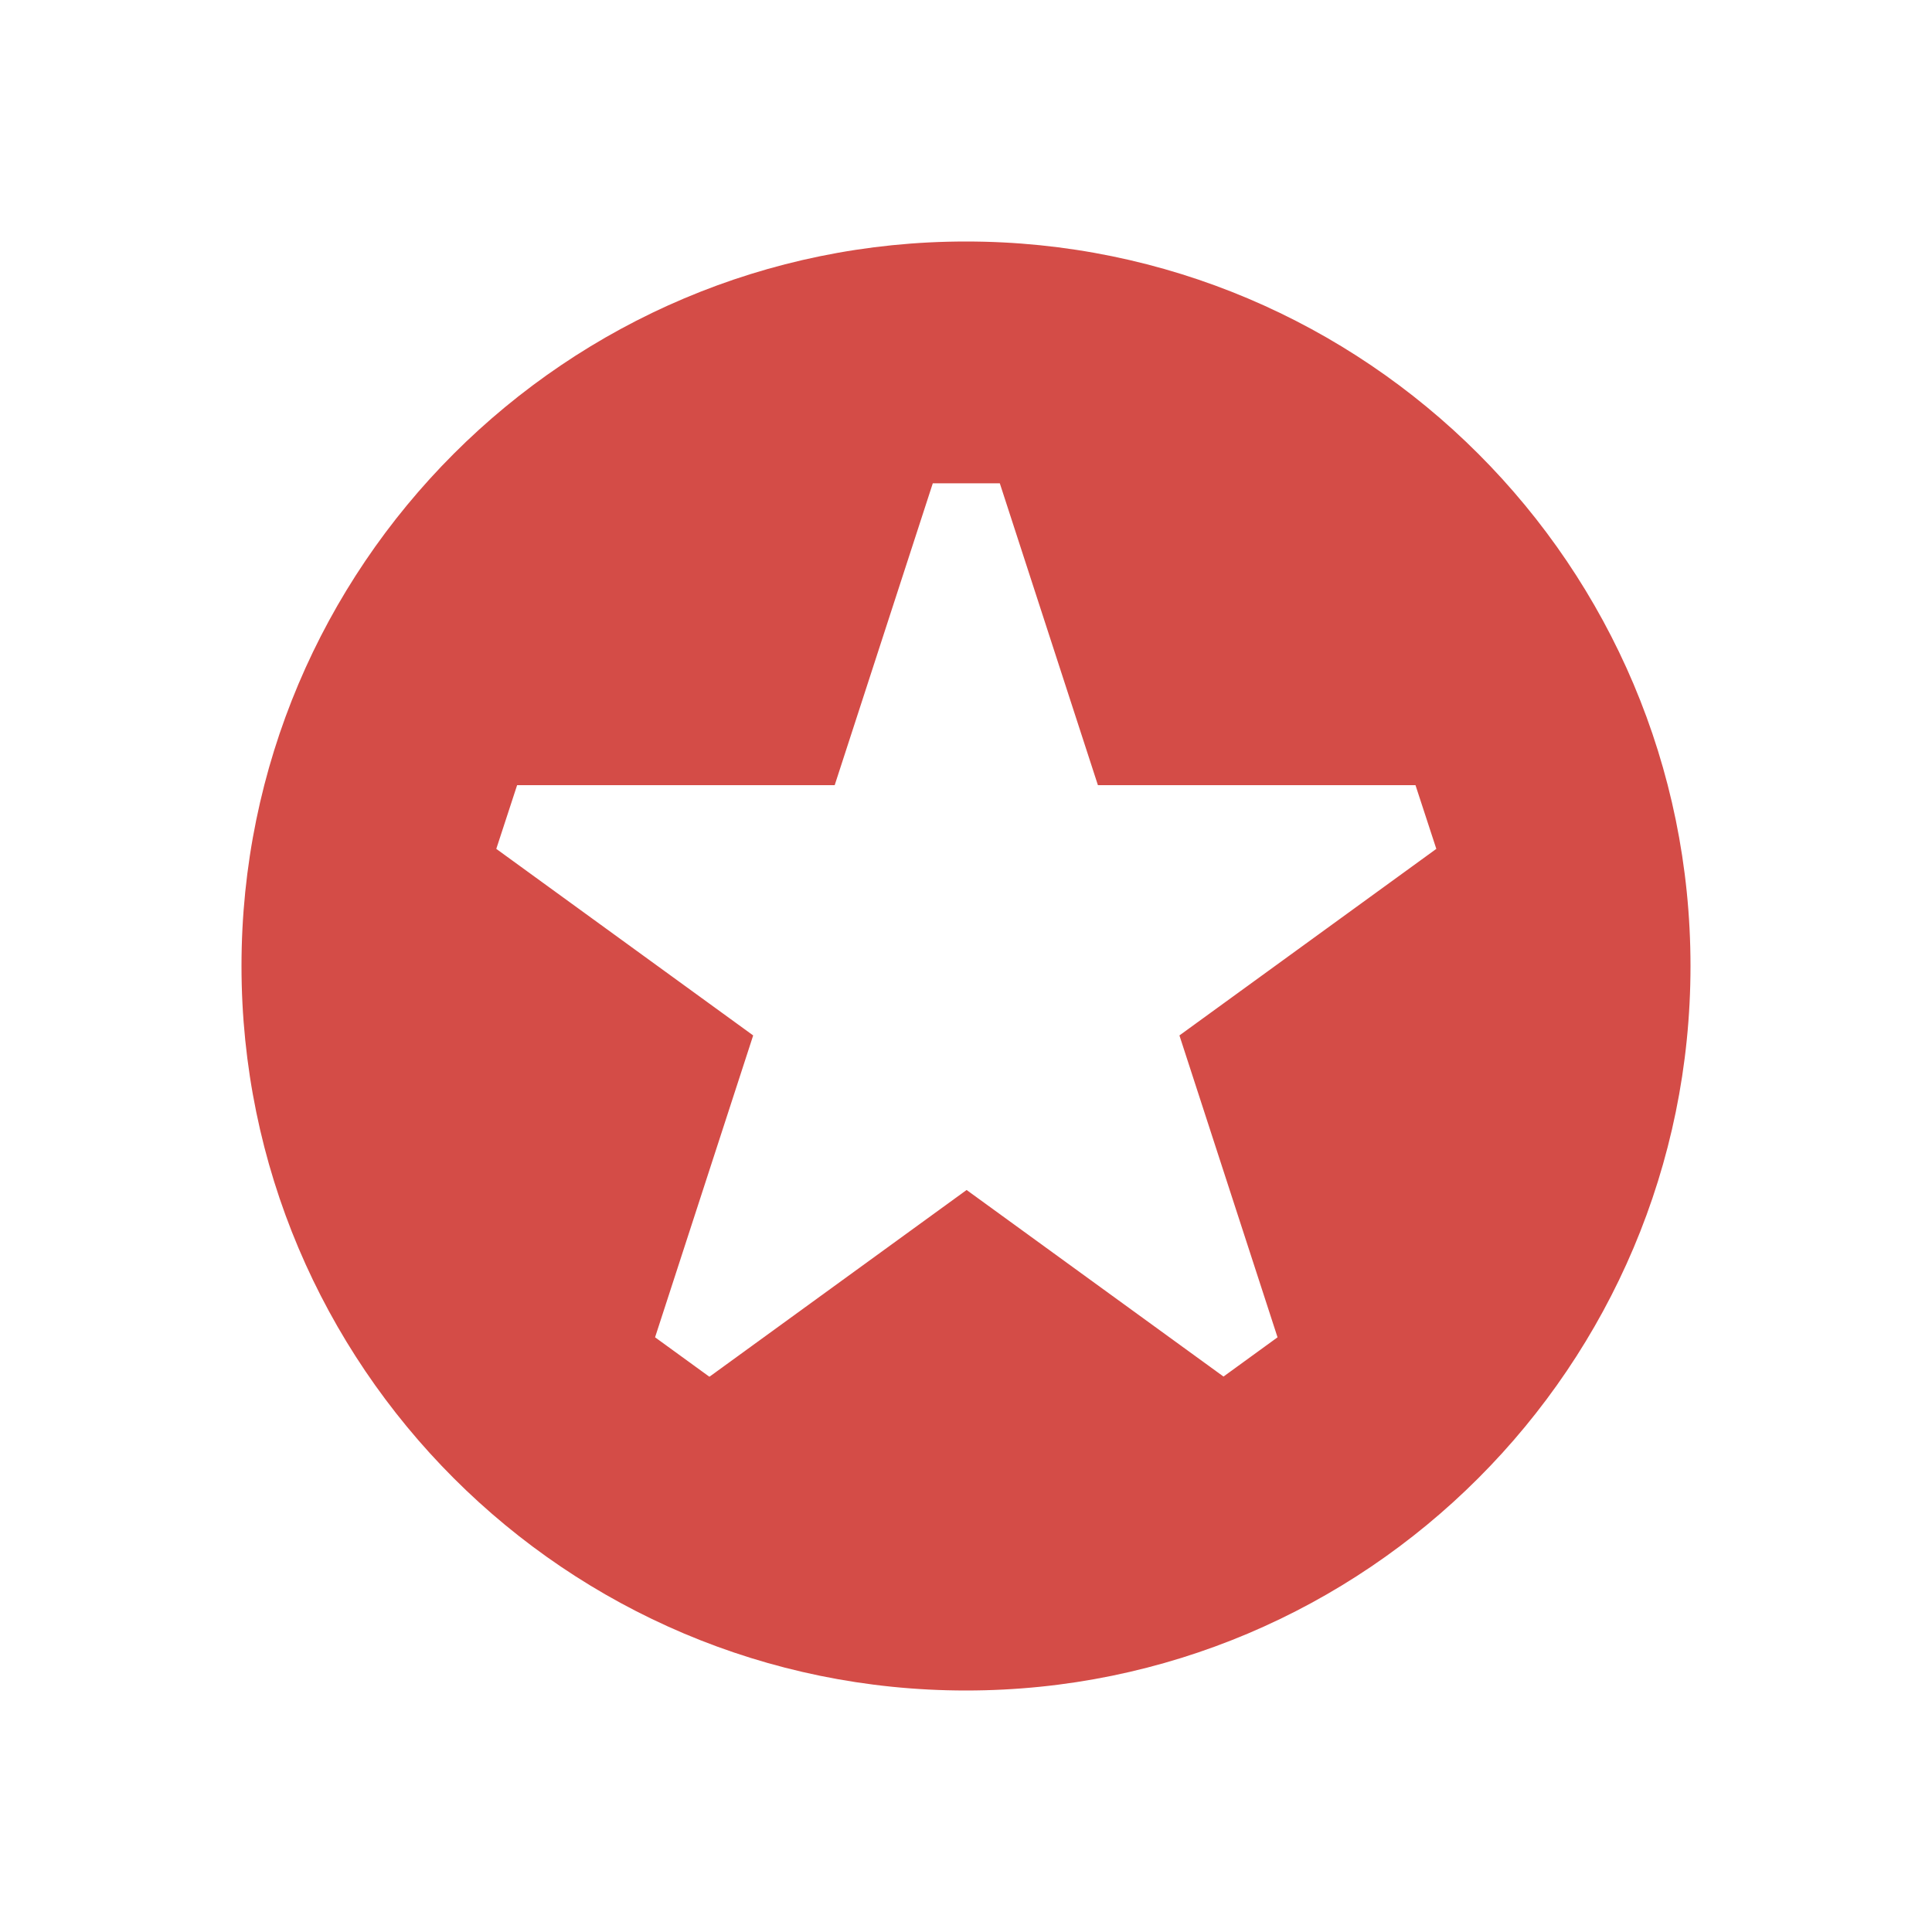 <svg xmlns="http://www.w3.org/2000/svg"  viewBox="0 0 64 64"><defs fill="#D44C47" /><path  d="m32,8c-13.25,0-24,10.75-24,24s10.75,24,24,24,24-10.75,24-24-10.75-24-24-24Zm-8.51,37.6l-1.79-1.3,3.25-10-8.51-6.18.69-2.11h10.52l3.25-10h2.22l3.25,10h10.52l.69,2.11-8.51,6.18,3.25,10-1.79,1.3-8.51-6.18-8.51,6.18Z" fill="#D44C47" /></svg>